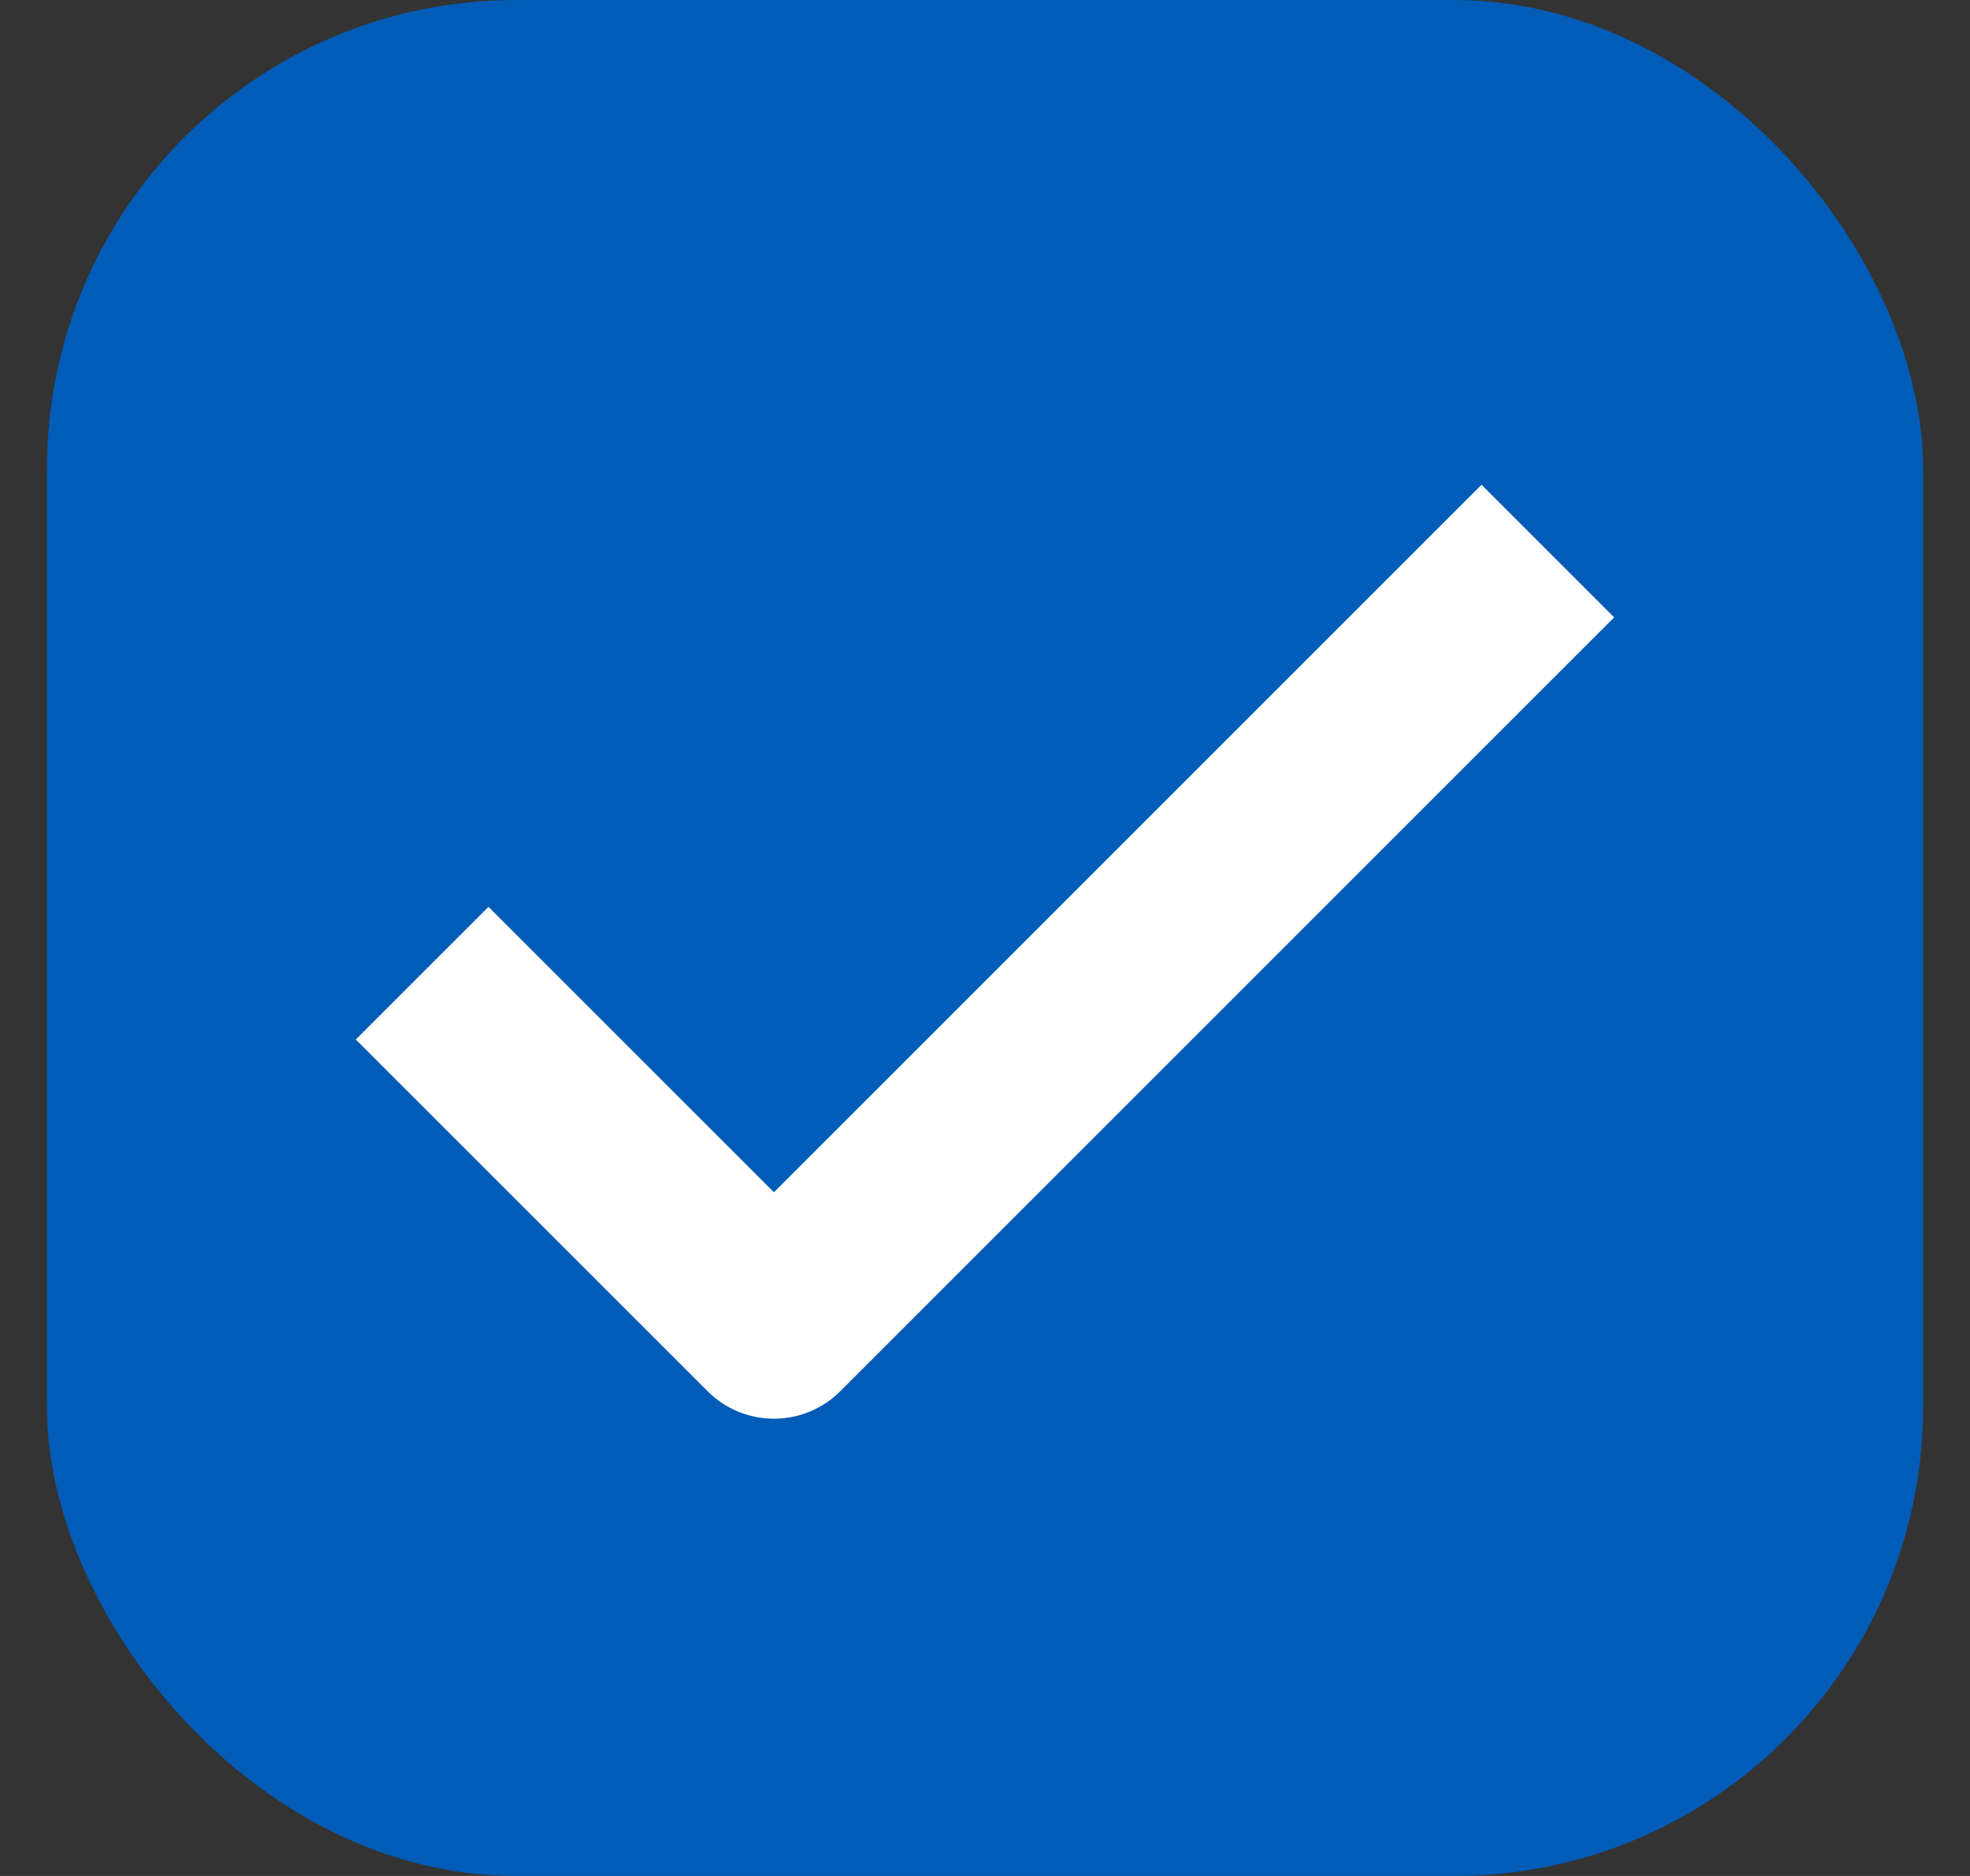 <svg width="21" height="20" viewBox="0 0 21 20" fill="none" xmlns="http://www.w3.org/2000/svg">
    <rect x="0" y="0" width="21" height="20" fill="#333333" stroke="none"/>
    <rect x="0.5" width="20" height="20" rx="5" fill="#005CB7"/>
    <path d="M16.5 5.875L8.25 14.125L4.5 10.375" stroke="white" stroke-width="2" strokeLinecap="round" stroke-linejoin="round"/>
    </svg>
    